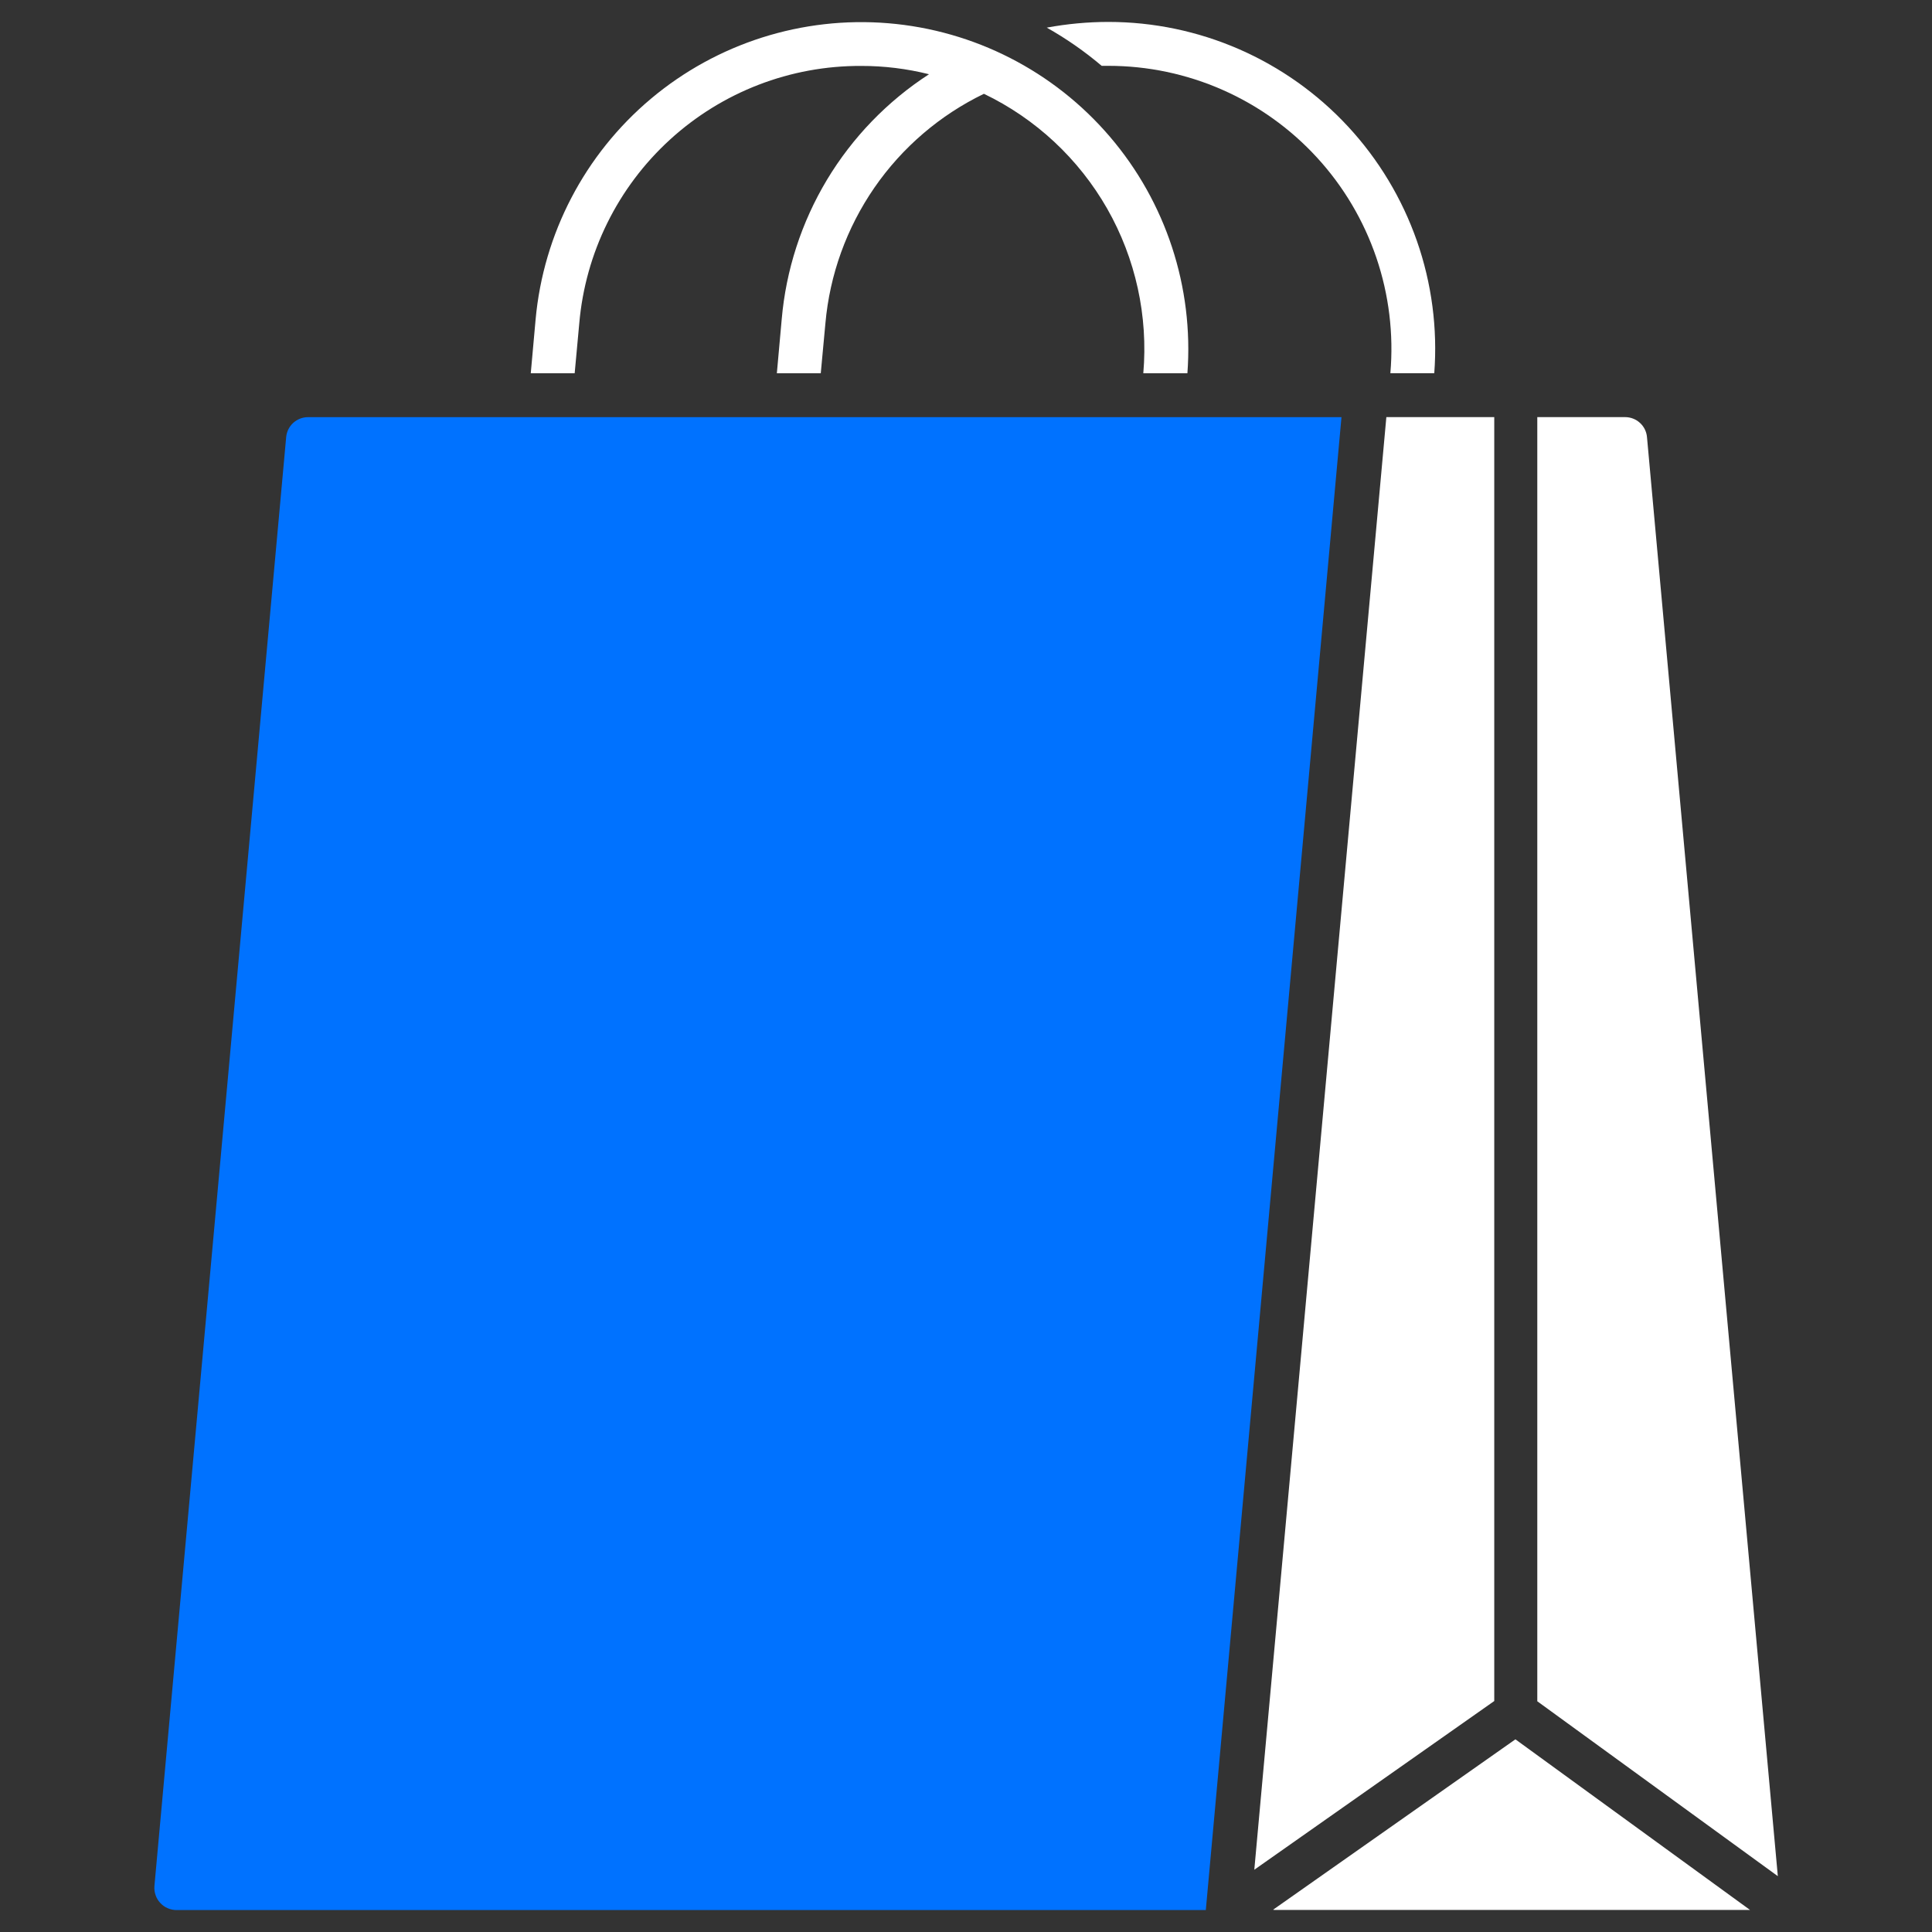 <svg width="40" height="40" viewBox="0 0 40 40" fill="none" xmlns="http://www.w3.org/2000/svg">
<rect x="0" y="0" width="40" height="40" fill="#333333" stroke="none"/>
<g clip-path="url(#clip0_299_581)">
<path d="M6.379 8.637C6.265 8.636 6.156 8.679 6.071 8.755C5.987 8.832 5.935 8.937 5.925 9.05L3.197 39.05C3.192 39.113 3.2 39.176 3.221 39.236C3.241 39.296 3.274 39.351 3.317 39.397C3.359 39.444 3.411 39.481 3.469 39.506C3.526 39.532 3.589 39.545 3.652 39.546H24.965L27.774 8.637H6.379Z" fill="#0072FF"/>
<path d="M11.993 6.696C12.119 5.237 12.789 3.879 13.871 2.891C14.952 1.903 16.365 1.358 17.83 1.365C18.303 1.364 18.775 1.422 19.234 1.537C18.373 2.095 17.65 2.843 17.121 3.723C16.593 4.603 16.272 5.592 16.184 6.615L16.084 7.728H16.993L17.089 6.696C17.178 5.688 17.528 4.72 18.103 3.886C18.678 3.053 19.459 2.383 20.371 1.942C21.443 2.457 22.333 3.287 22.923 4.32C23.512 5.354 23.773 6.543 23.671 7.728H24.584C24.716 5.947 24.139 4.186 22.978 2.829C21.818 1.472 20.168 0.628 18.389 0.481C16.609 0.334 14.843 0.896 13.476 2.045C12.109 3.194 11.251 4.836 11.089 6.615L10.989 7.728H11.898L11.993 6.696Z" fill="white"/>
<path d="M22.95 1.363C23.762 1.363 24.565 1.532 25.308 1.859C26.051 2.186 26.718 2.663 27.267 3.262C27.816 3.86 28.234 4.566 28.496 5.335C28.757 6.103 28.856 6.918 28.786 7.727H29.695C29.765 6.798 29.642 5.865 29.335 4.987C29.027 4.108 28.542 3.302 27.909 2.619C27.276 1.936 26.508 1.392 25.655 1.019C24.802 0.647 23.881 0.454 22.95 0.454C22.521 0.454 22.094 0.494 21.672 0.572C22.076 0.799 22.456 1.064 22.809 1.363H22.95Z" fill="white"/>
<path d="M34.099 9.049C34.089 8.936 34.037 8.831 33.953 8.755C33.869 8.678 33.76 8.636 33.646 8.636H31.828V35.223L36.808 38.844L34.099 9.049Z" fill="white"/>
<path d="M26.359 39.538C26.366 39.539 26.373 39.543 26.38 39.543H36.232L31.375 36.011L26.359 39.538Z" fill="white"/>
<path d="M30.937 8.636H28.703L25.969 38.711L30.937 35.218V8.636Z" fill="white"/>
</g>
<defs>
<clipPath id="clip0_299_581">
<rect width="40" height="40" fill="white"/>
</clipPath>
</defs>
</svg>
